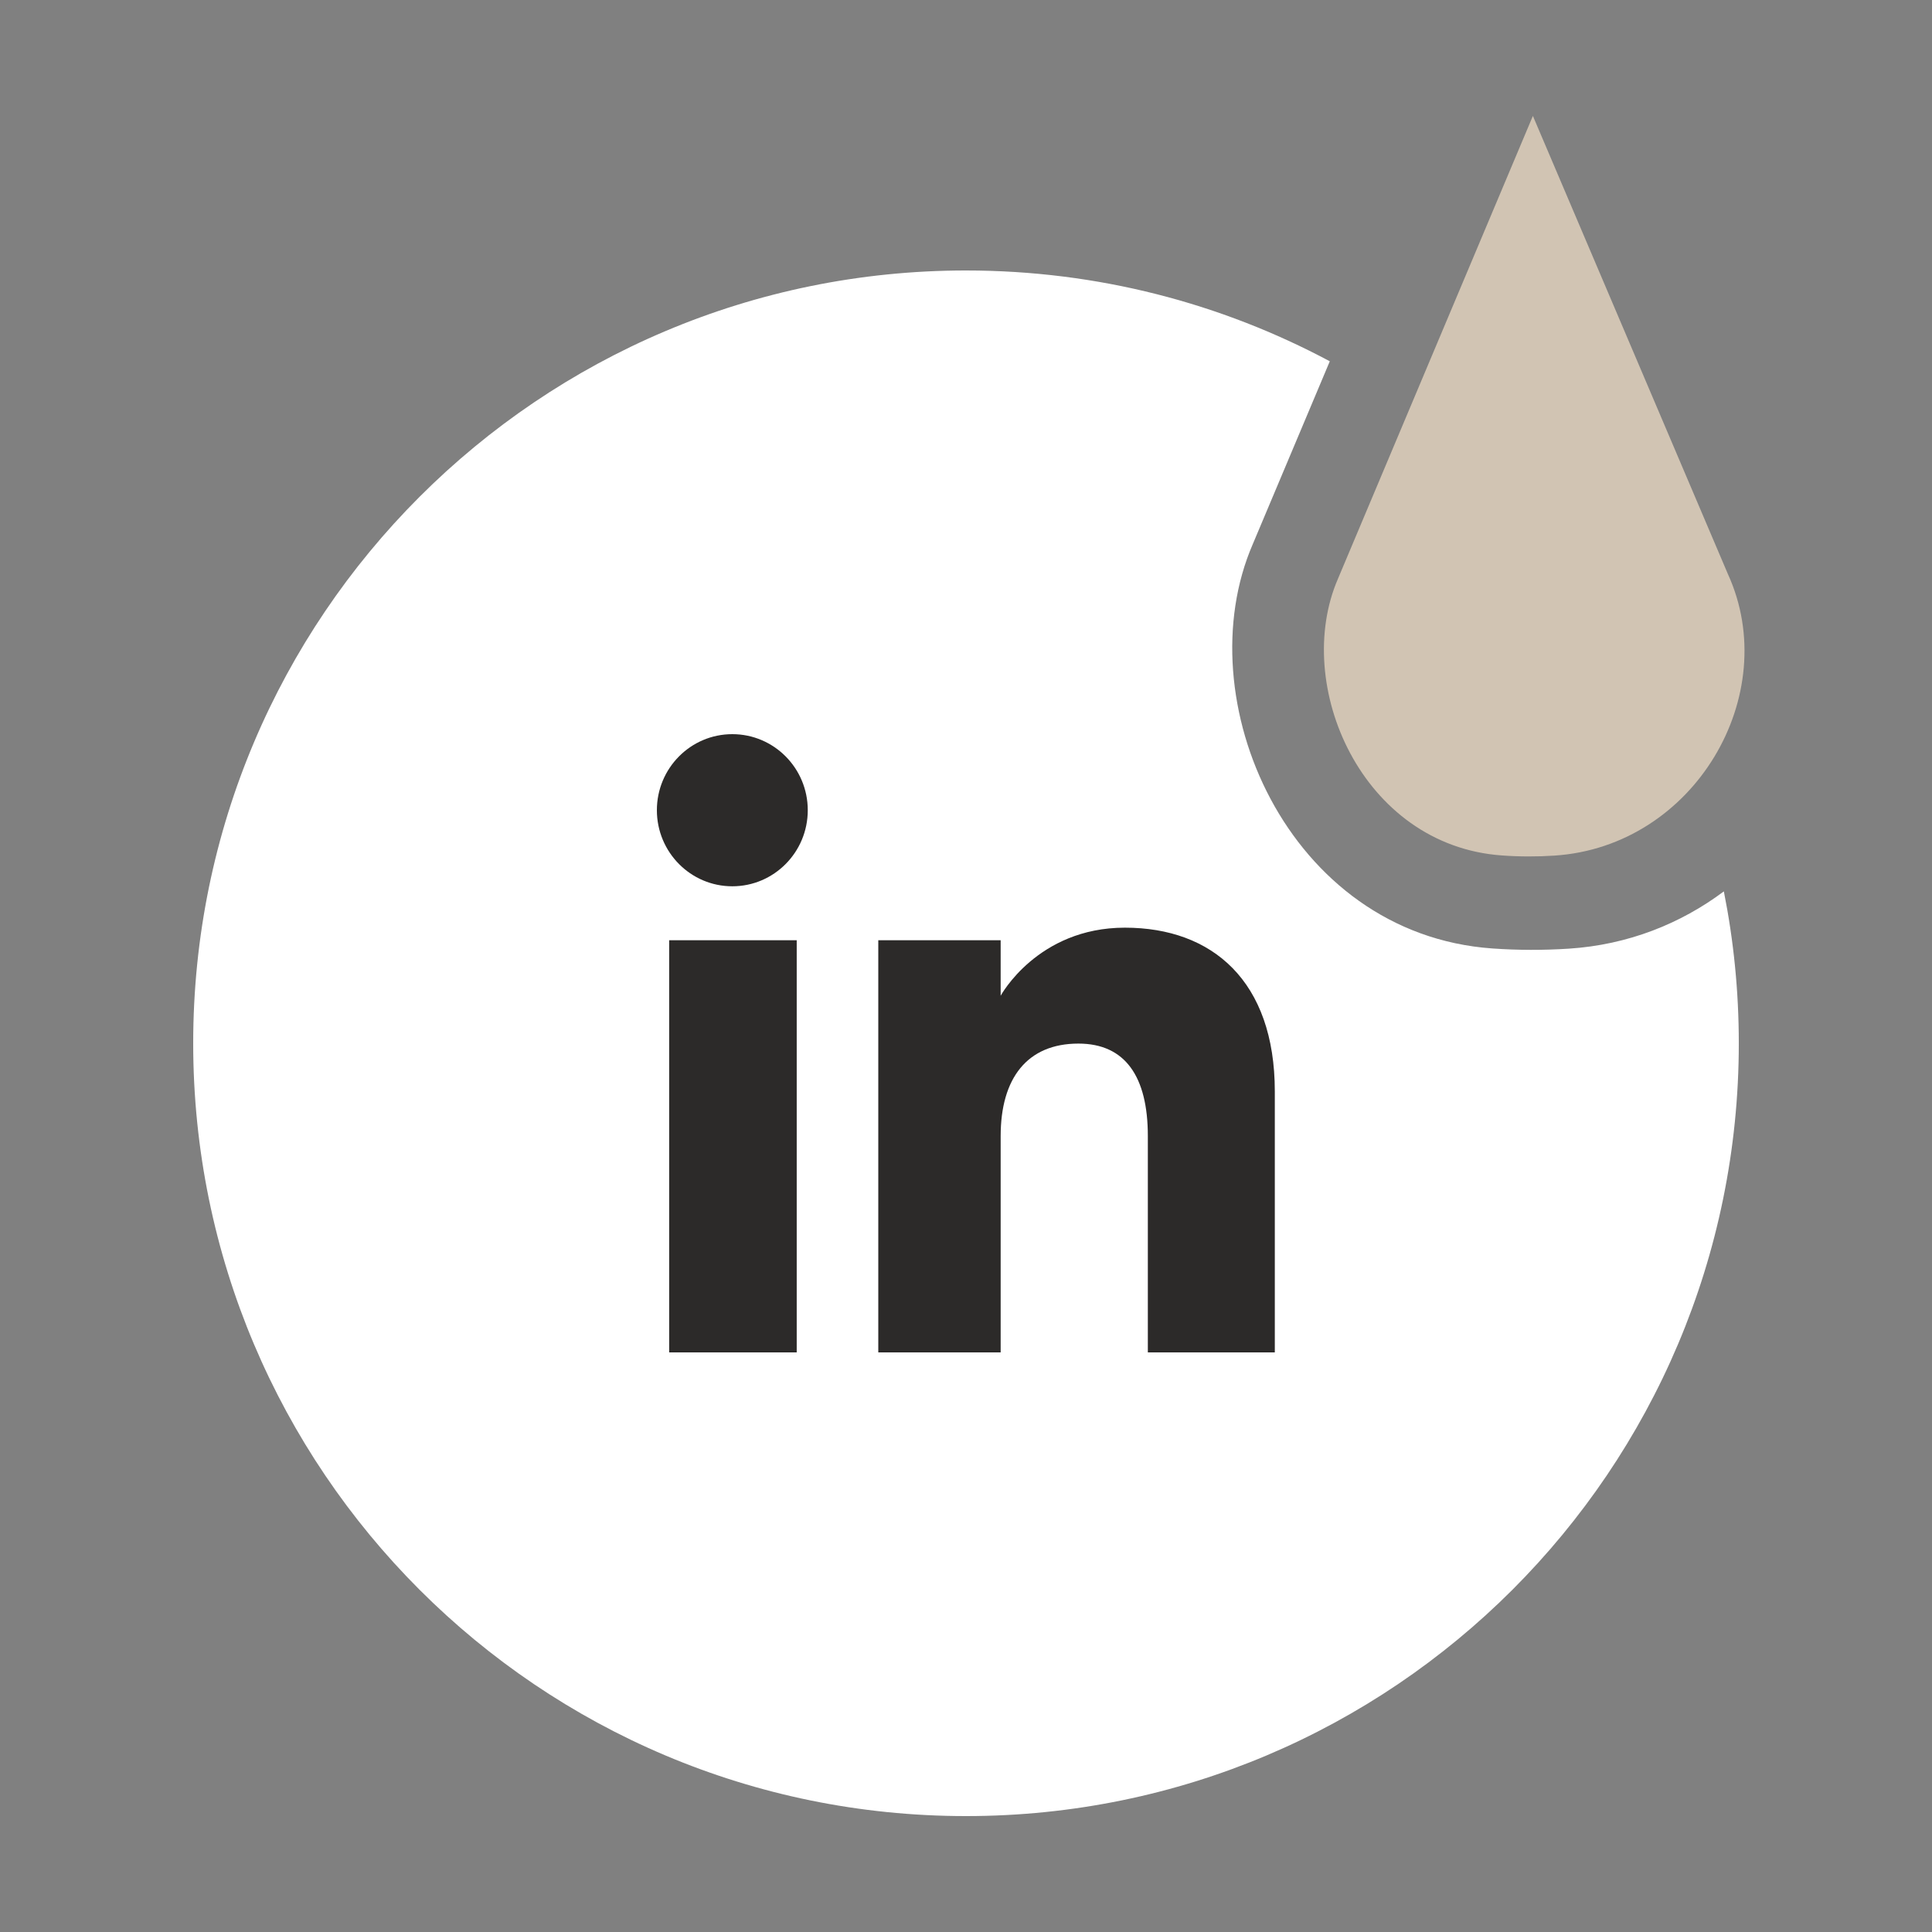<?xml version="1.0" encoding="UTF-8"?>
<svg width="50px" height="50px" viewBox="0 0 50 50" version="1.1" xmlns="http://www.w3.org/2000/svg" xmlns:xlink="http://www.w3.org/1999/xlink">
    <rect x="0" y="0" width="50" height="50" fill="#808080" stroke="none"/>
    <title>Artboard</title>
    <g id="Artboard" stroke="none" stroke-width="1" fill="none" fill-rule="evenodd">
        <g id="Group" transform="translate(5, 3)">
            <path d="M20,4 C23.404,4 26.609,4.85 29.415,6.35 L27.421,11.084 C25.686,15.092 28.32,21.17 33.62,21.546 C34.281,21.593 34.944,21.594 35.605,21.551 C37.131,21.452 38.494,20.906 39.613,20.069 C39.867,21.34 40,22.654 40,24 C40,35.046 31.046,44 20,44 C8.954,44 0,35.046 0,24 C0,12.954 8.954,4 20,4 Z" id="Combined-Shape" fill="#FFFFFF"></path>
            <g id="Linkedin" transform="translate(12, 16)" fill="#2C2A29" fill-rule="nonzero">
                <path d="M15.992,16 L12.706,16 L12.706,10.401 C12.706,8.865 12.123,8.008 10.909,8.008 C9.587,8.008 8.897,8.901 8.897,10.401 L8.897,16 L5.73,16 L5.73,5.334 L8.897,5.334 L8.897,6.77 C8.897,6.77 9.849,5.008 12.112,5.008 C14.373,5.008 15.992,6.389 15.992,9.246 L15.992,16 Z M3.619,5.334 L3.619,16 L0.318,16 L0.318,5.334 L3.619,5.334 Z M1.952,0 C3.031,0 3.905,0.881 3.905,1.968 C3.905,3.055 3.031,3.937 1.952,3.937 C0.874,3.937 0,3.055 0,1.968 C0,0.881 0.874,0 1.952,0 Z" id="Fill-3"></path>
            </g>
            <path d="M39.719,11.859 C41.144,14.983 38.854,18.907 35.228,19.143 C34.776,19.173 34.322,19.172 33.869,19.139 C30.242,18.882 28.439,14.722 29.626,11.979 L34.671,0 L39.719,11.859 Z" id="Fill-7" fill="#D1C4B3"></path>
        </g>
    </g>
</svg>